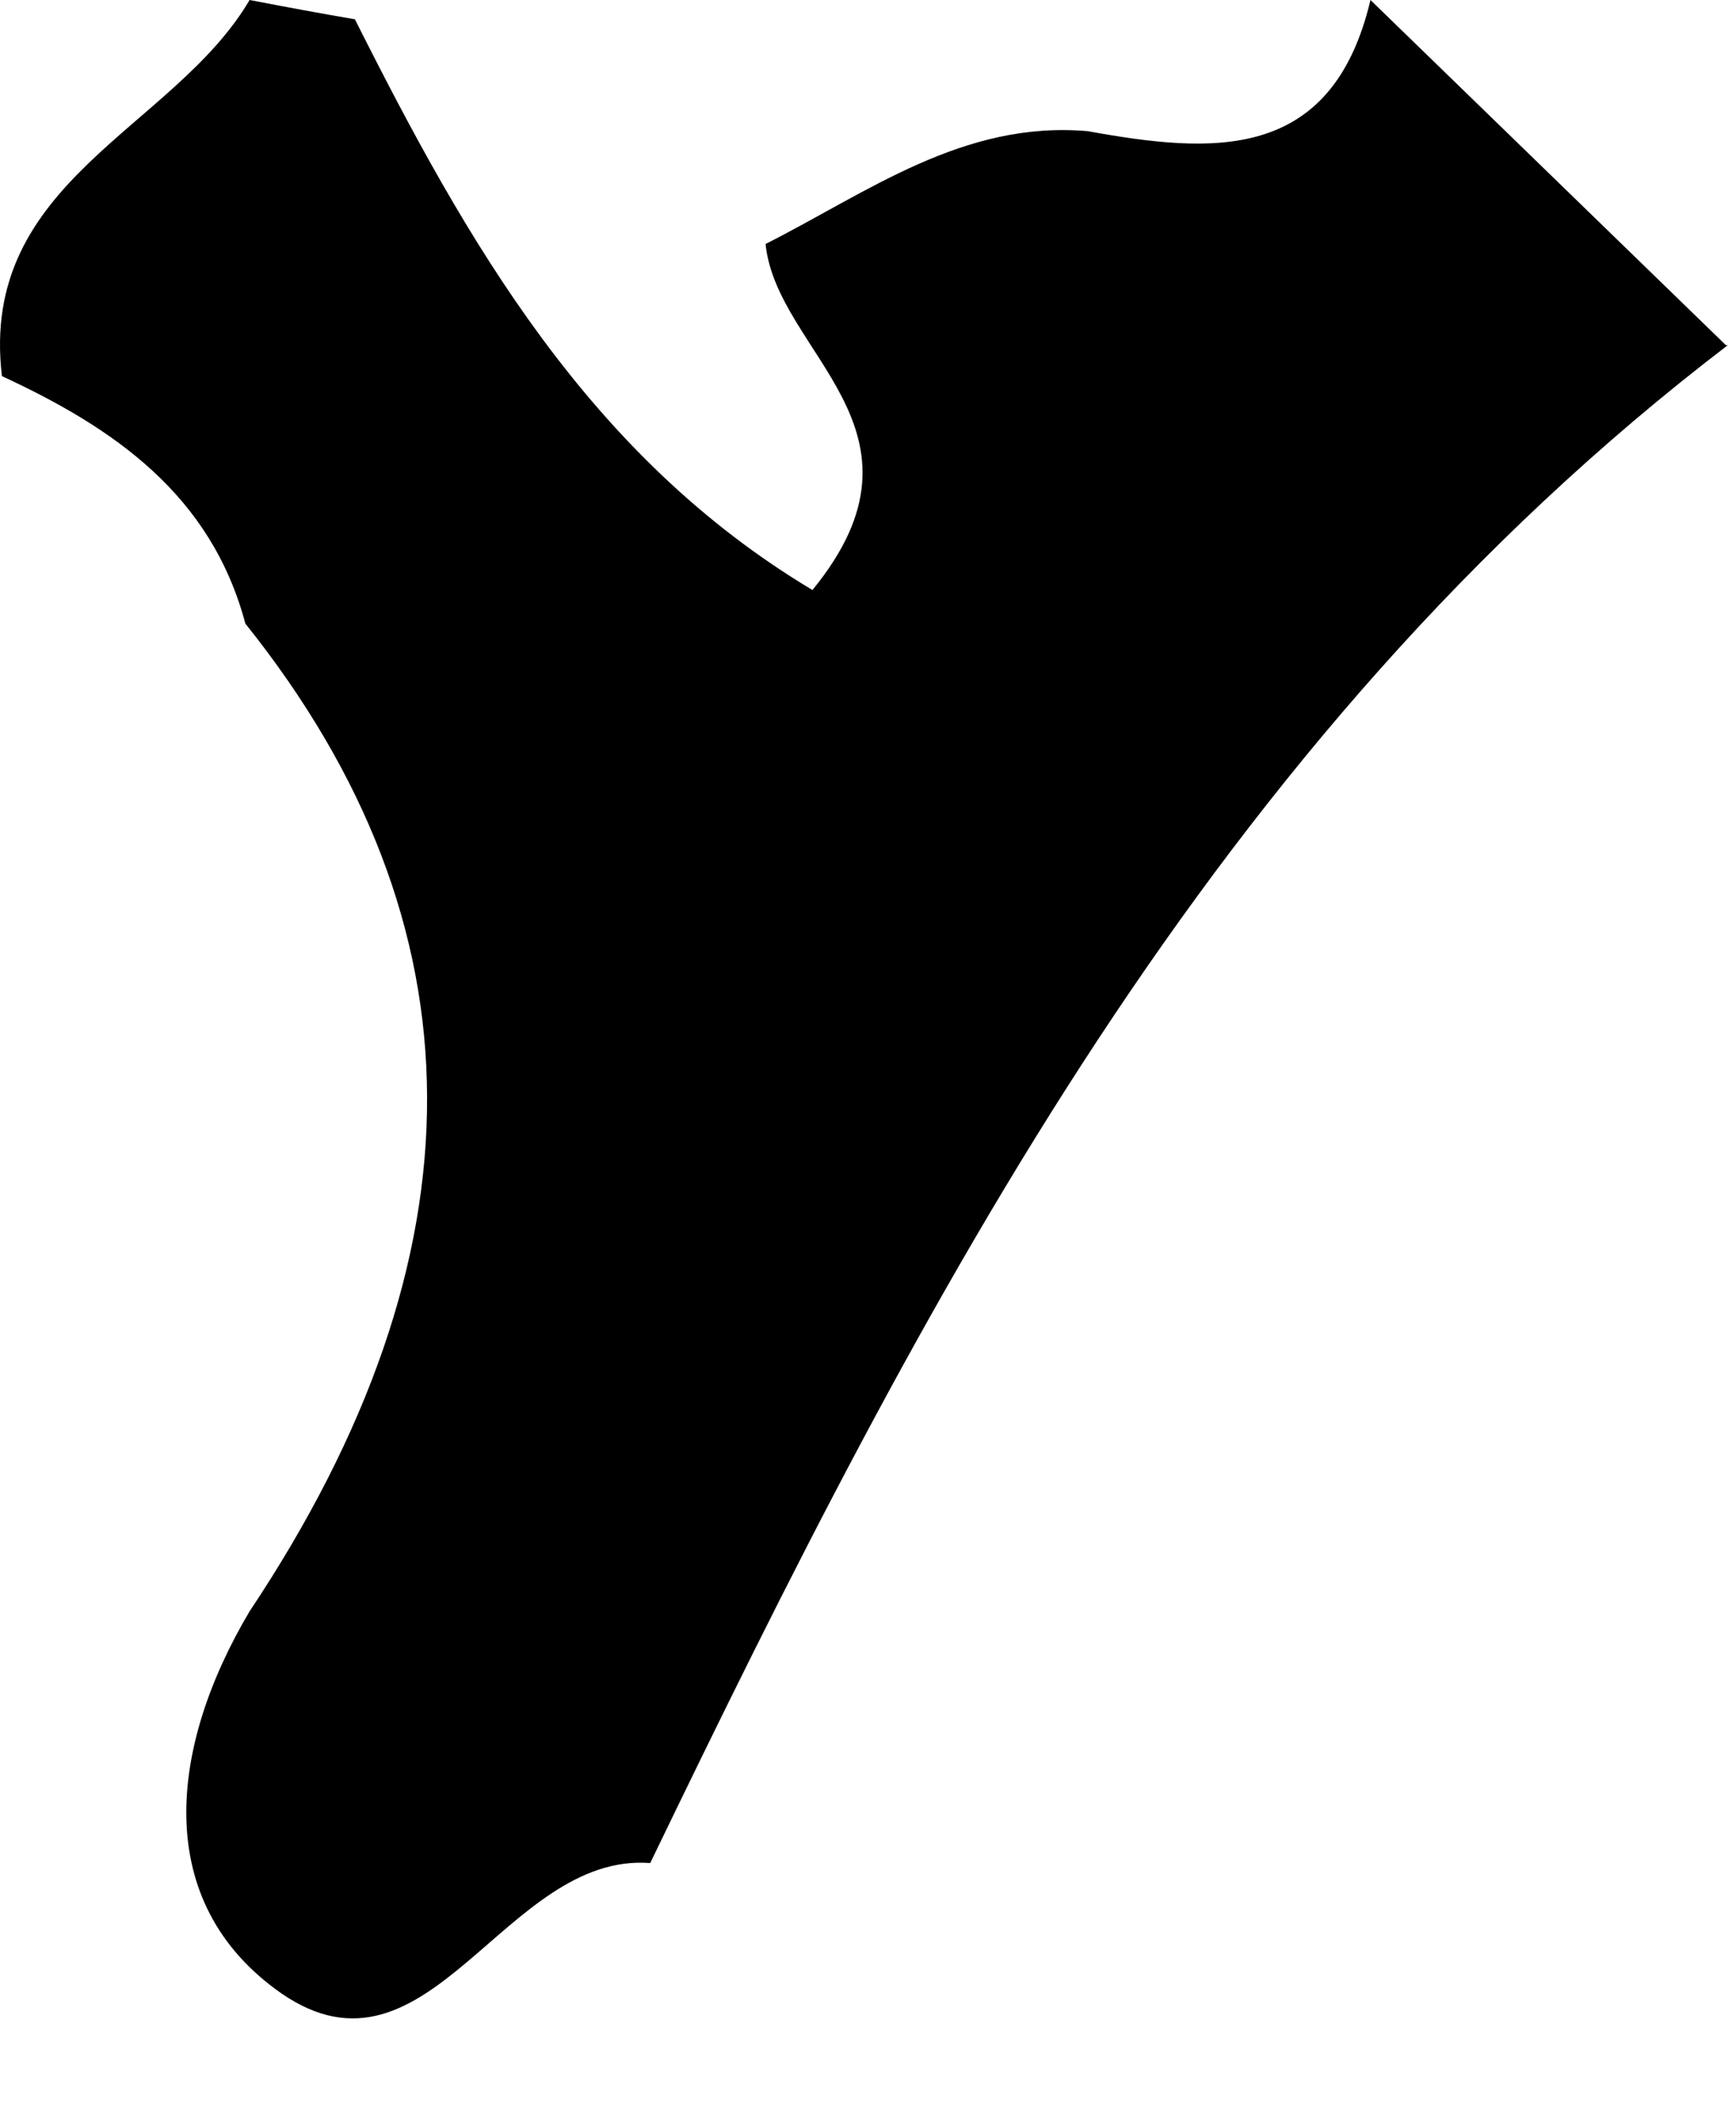 <?xml version="1.0" encoding="utf-8"?>
<svg xmlns="http://www.w3.org/2000/svg" fill="none" height="100%" overflow="visible" preserveAspectRatio="none" style="display: block;" viewBox="0 0 9 11" width="100%">
<path d="M8.948 1.79C8.332 1.192 7.721 0.598 7.105 0C6.905 0.845 6.285 0.797 5.639 0.68C4.993 0.624 4.499 0.997 3.969 1.265C4.026 1.833 4.893 2.227 4.212 3.059C3.054 2.366 2.421 1.257 1.84 0.1C1.658 0.069 1.476 0.035 1.294 0C0.899 0.672 -0.111 0.936 0.01 1.95C0.591 2.219 1.094 2.565 1.272 3.233C2.521 4.795 2.528 6.503 1.294 8.354C0.877 9.056 0.782 9.862 1.459 10.335C2.226 10.863 2.616 9.602 3.371 9.659C4.789 6.721 6.281 3.835 8.957 1.79H8.948Z" fill="black" id="Vector"/>
</svg>